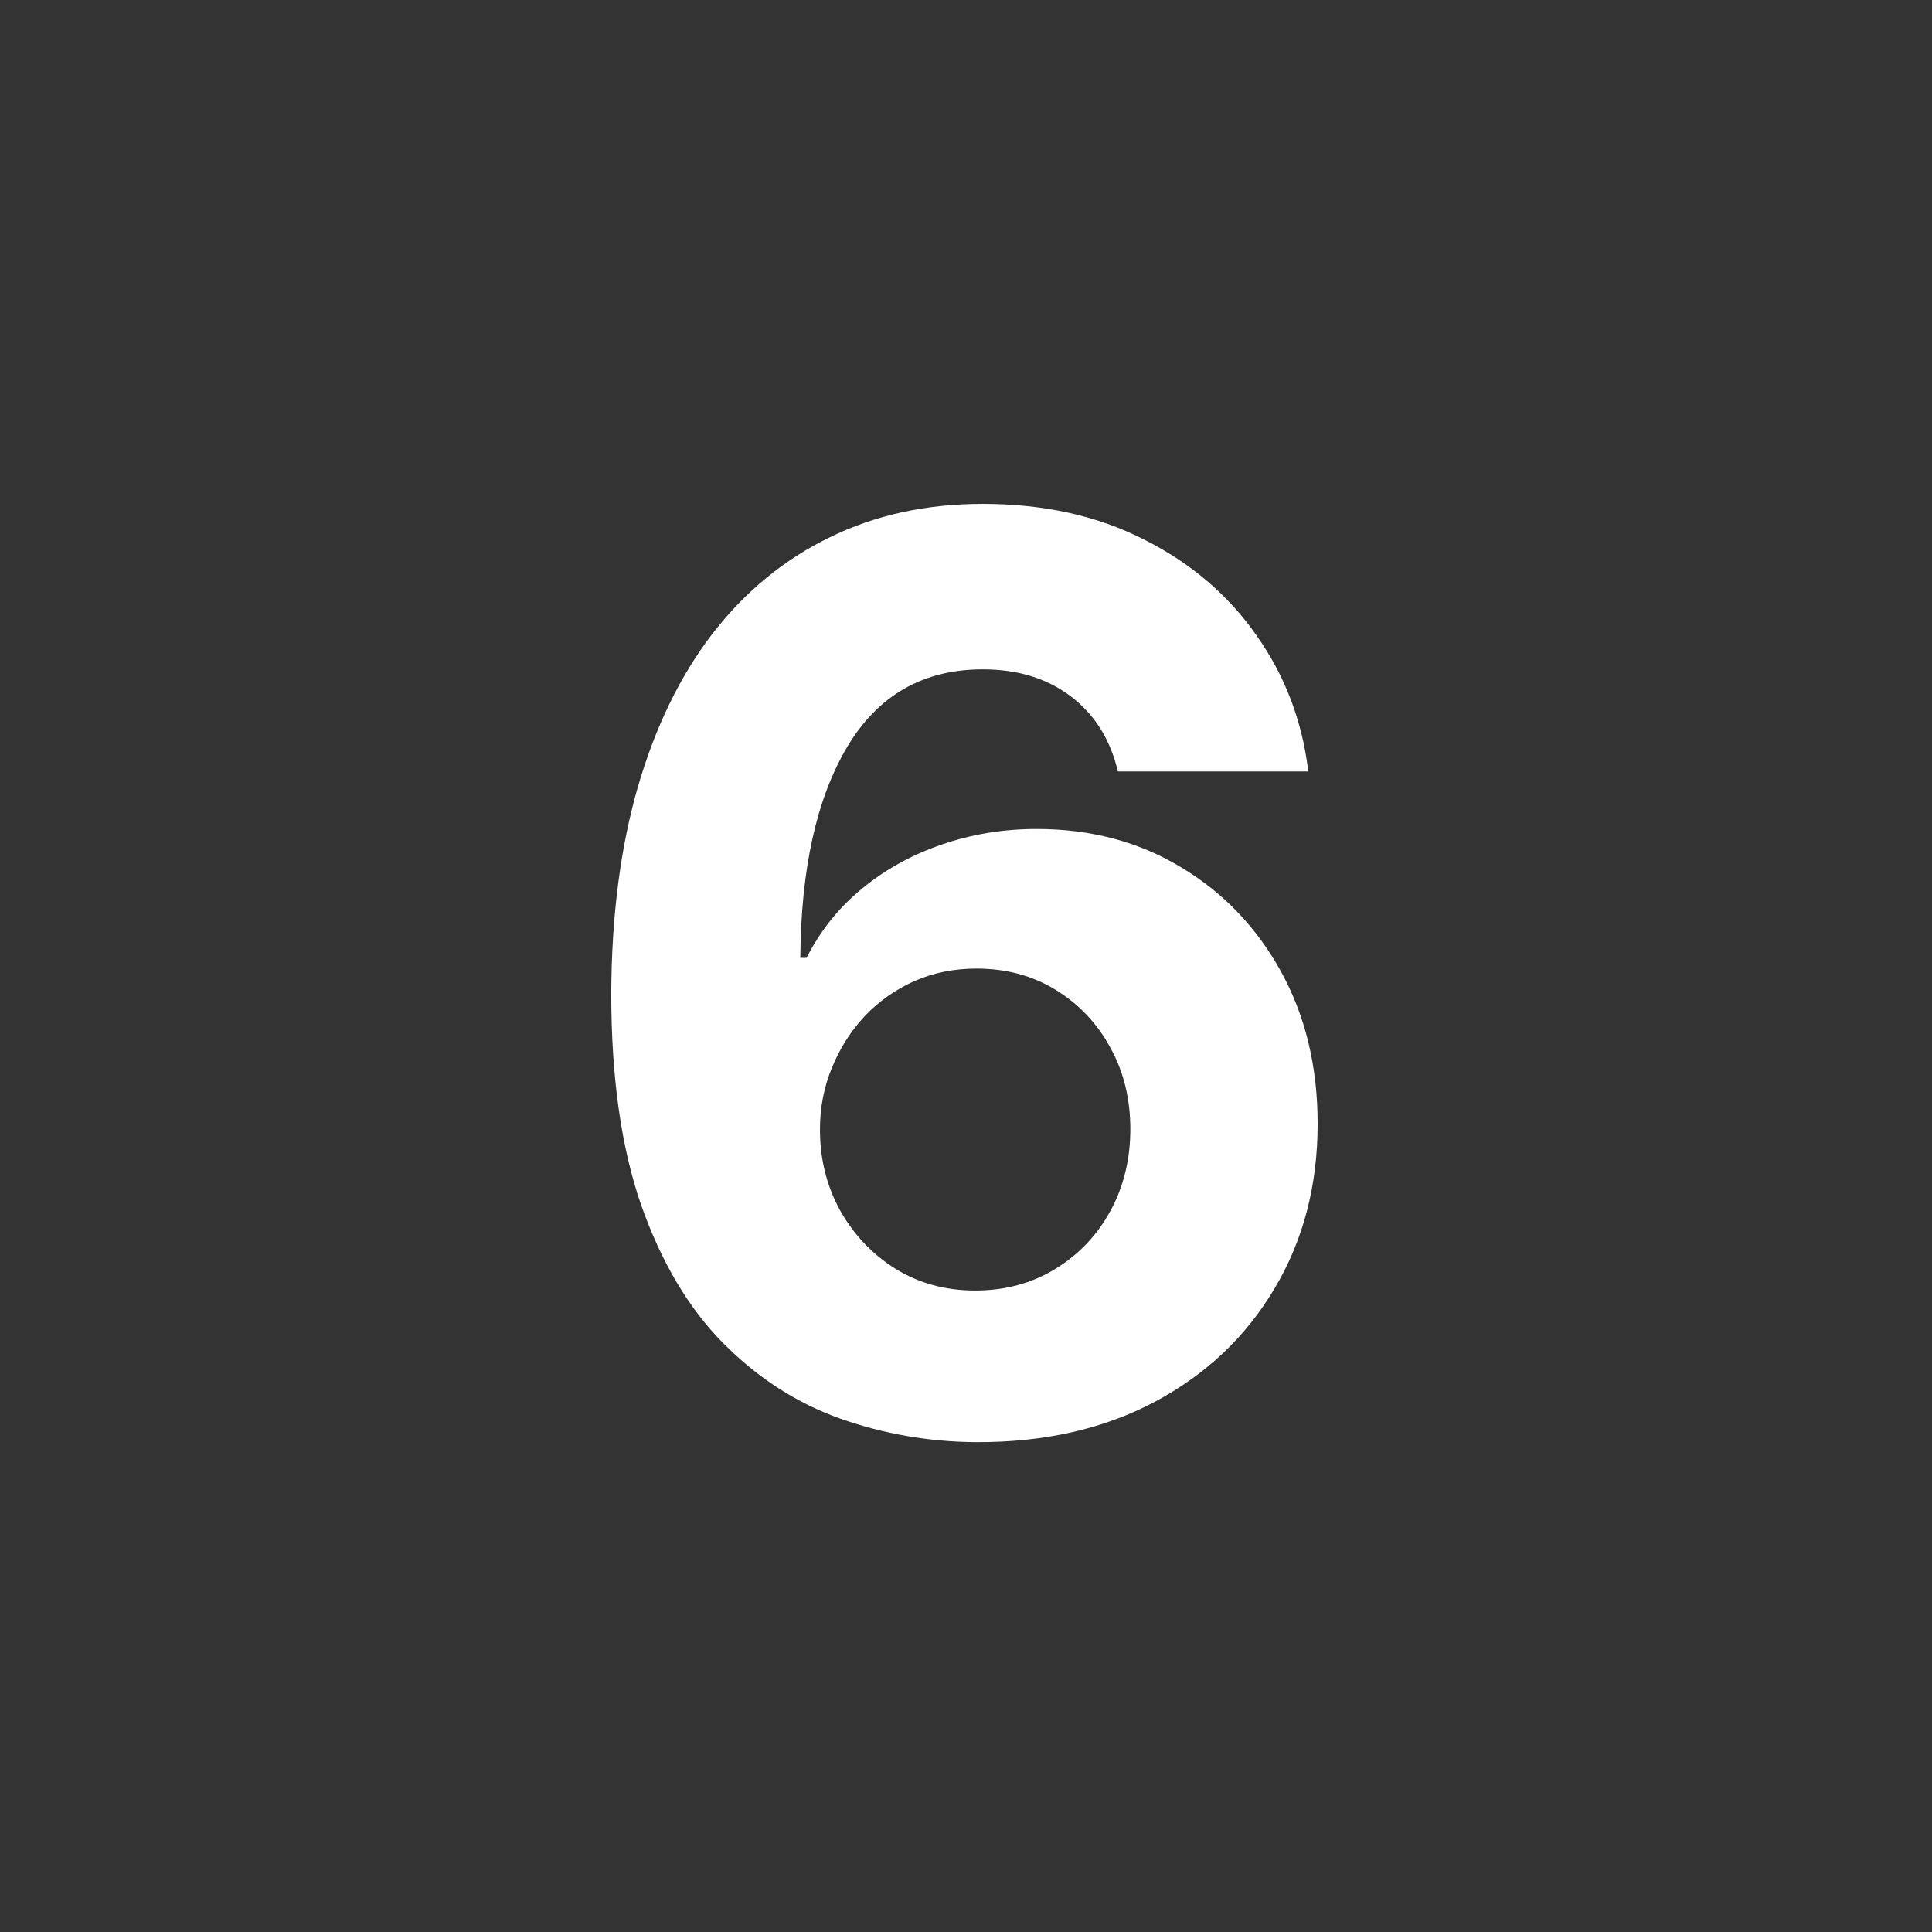 <svg width="100" height="100" viewBox="0 0 100 100" fill="none" xmlns="http://www.w3.org/2000/svg">
<rect x="0" y="0" width="100" height="100" fill="#333333" stroke="none"/>
<g clip-path="url(#clip0_1484_2593)">
<path d="M50.519 74.646C48.088 74.631 45.741 74.223 43.479 73.423C41.233 72.623 39.217 71.322 37.432 69.522C35.647 67.722 34.231 65.336 33.184 62.367C32.154 59.397 31.638 55.749 31.638 51.425C31.653 47.455 32.107 43.908 33 40.784C33.908 37.645 35.2 34.983 36.878 32.798C38.57 30.613 40.594 28.951 42.948 27.812C45.303 26.658 47.942 26.081 50.866 26.081C54.02 26.081 56.806 26.697 59.221 27.928C61.637 29.143 63.576 30.797 65.038 32.89C66.515 34.983 67.408 37.33 67.716 39.93H57.86C57.475 38.284 56.667 36.991 55.436 36.053C54.205 35.114 52.681 34.645 50.866 34.645C47.788 34.645 45.449 35.983 43.849 38.661C42.264 41.338 41.456 44.978 41.425 49.579H41.748C42.456 48.178 43.41 46.986 44.61 46.001C45.826 45.001 47.203 44.239 48.742 43.716C50.296 43.177 51.935 42.908 53.659 42.908C56.459 42.908 58.952 43.57 61.137 44.893C63.322 46.201 65.046 48.002 66.308 50.294C67.57 52.587 68.201 55.211 68.201 58.166C68.201 61.366 67.454 64.213 65.962 66.706C64.484 69.199 62.414 71.153 59.752 72.569C57.105 73.969 54.028 74.662 50.519 74.646ZM50.473 66.798C52.012 66.798 53.389 66.429 54.605 65.69C55.821 64.952 56.775 63.952 57.467 62.69C58.16 61.428 58.506 60.012 58.506 58.443C58.506 56.873 58.16 55.465 57.467 54.218C56.79 52.972 55.851 51.979 54.651 51.241C53.451 50.502 52.081 50.133 50.542 50.133C49.388 50.133 48.319 50.348 47.334 50.779C46.364 51.21 45.511 51.81 44.772 52.58C44.049 53.349 43.479 54.242 43.064 55.257C42.648 56.257 42.441 57.327 42.441 58.466C42.441 59.989 42.787 61.382 43.479 62.644C44.187 63.905 45.141 64.913 46.341 65.667C47.557 66.421 48.934 66.798 50.473 66.798Z" fill="white"/>
</g>
<defs>
<clipPath id="clip0_1484_2593">
<rect width="100" height="100" fill="white"/>
</clipPath>
</defs>
</svg>
